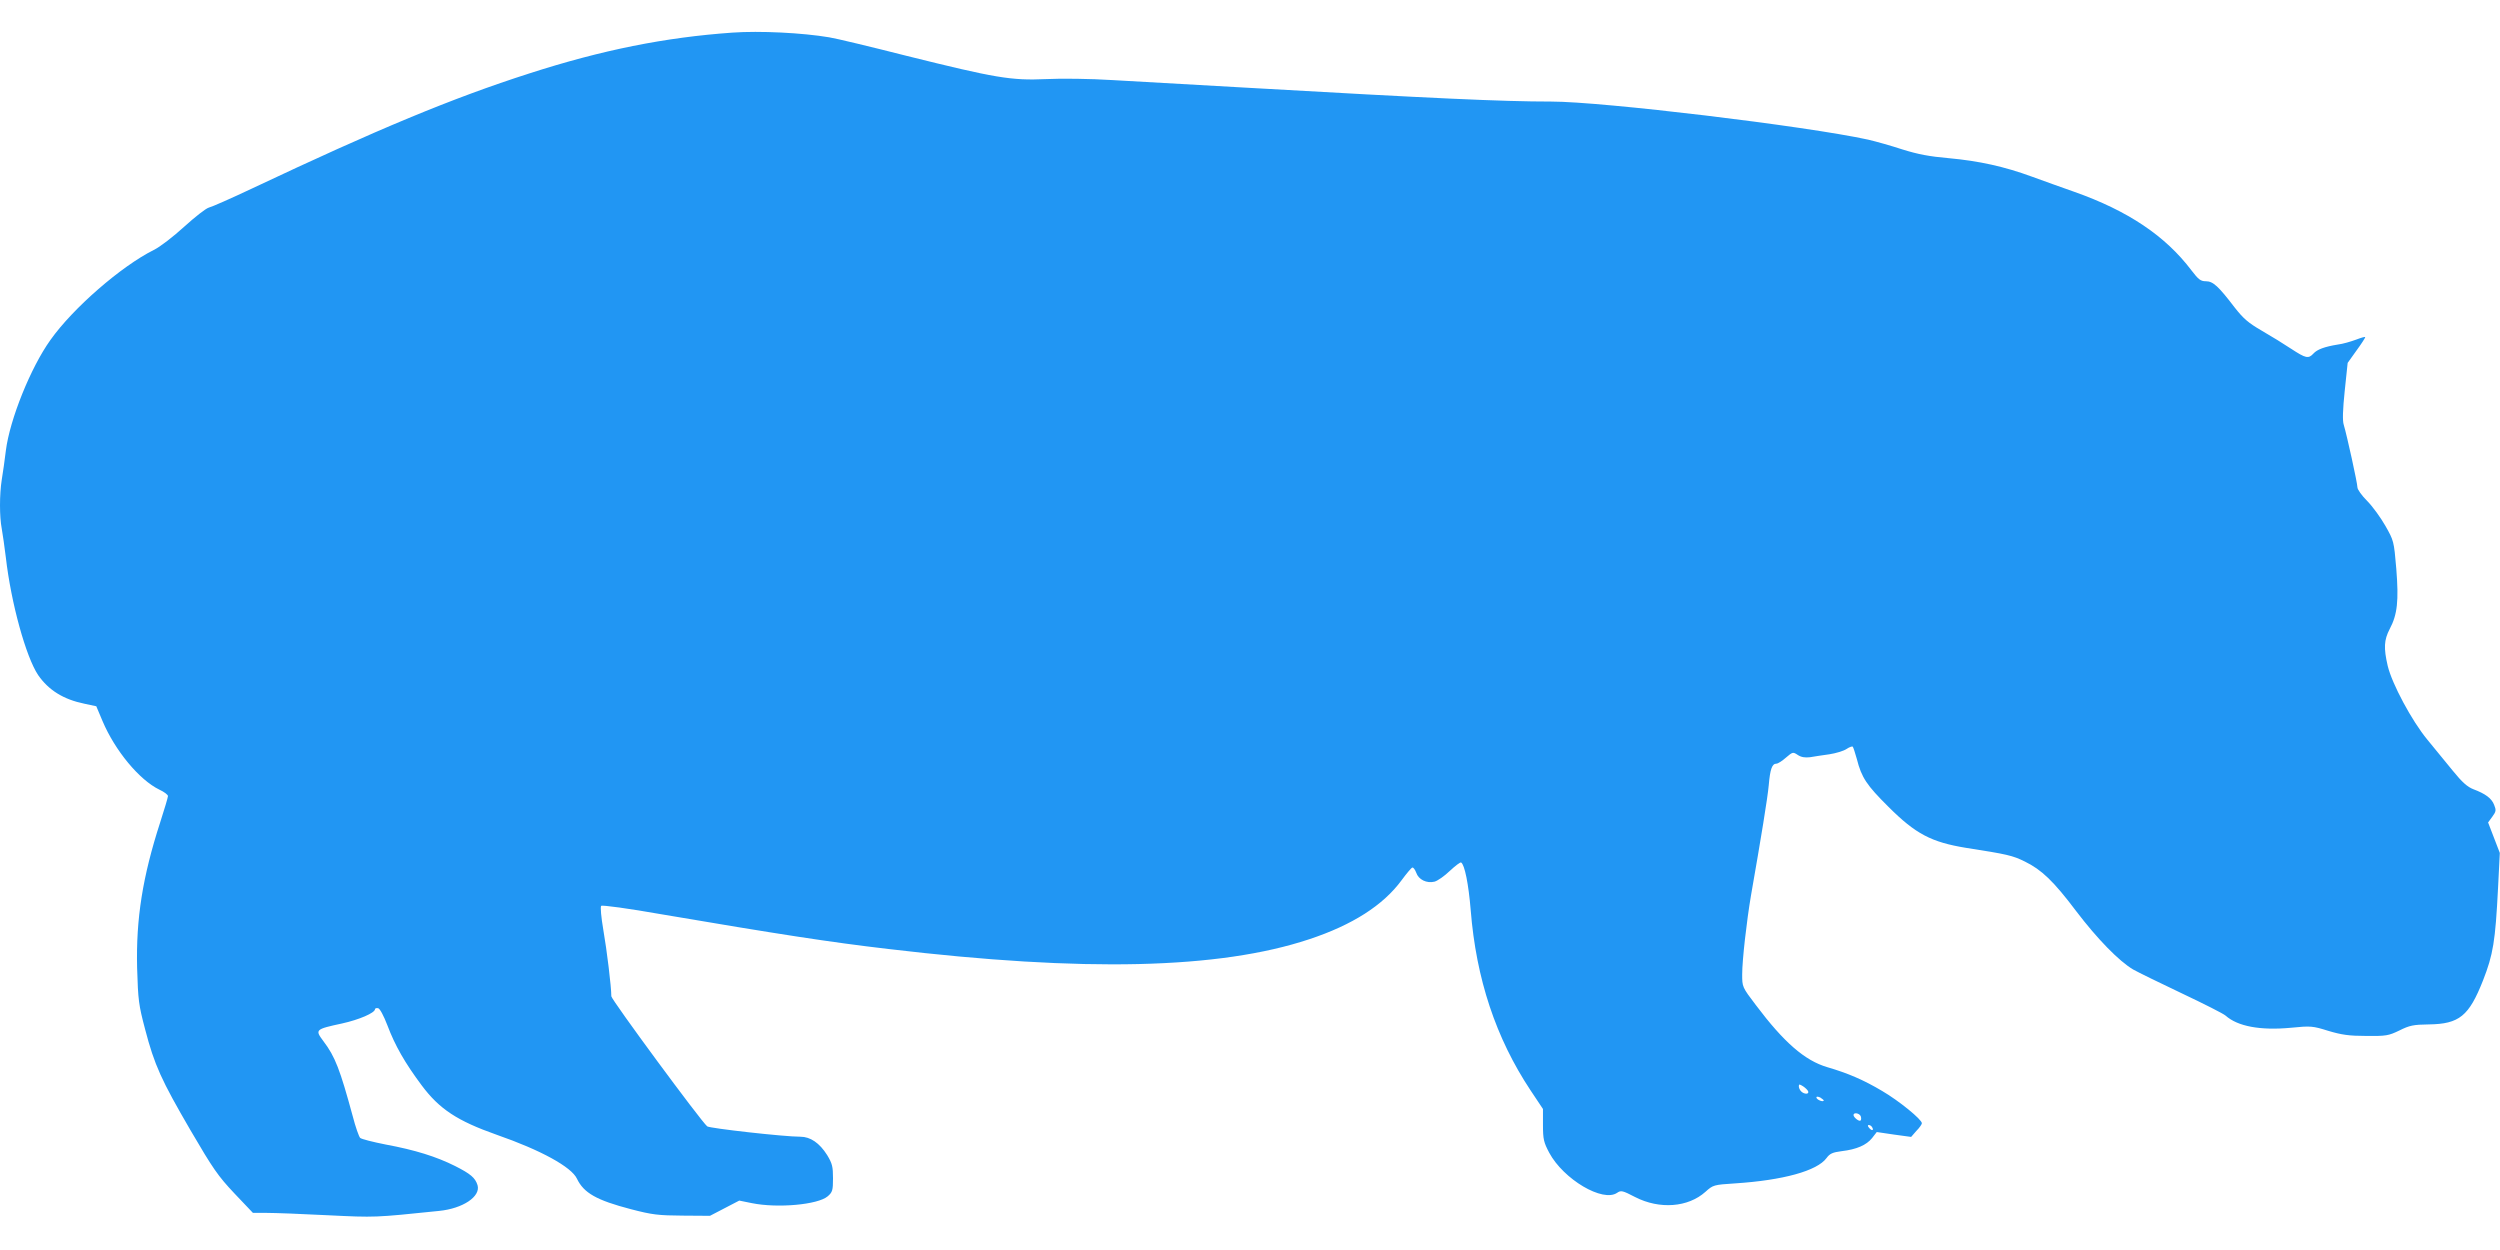 <?xml version="1.0" standalone="no"?>
<!DOCTYPE svg PUBLIC "-//W3C//DTD SVG 20010904//EN"
 "http://www.w3.org/TR/2001/REC-SVG-20010904/DTD/svg10.dtd">
<svg version="1.0" xmlns="http://www.w3.org/2000/svg"
 width="1280pt" height="640pt" viewBox="0 0 1280 640"
 preserveAspectRatio="xMidYMid meet">
<g transform="translate(0,640) scale(0.1,-0.1)"
fill="#2196f3" stroke="none">
<path d="M3750 6233 c-343 -24 -668 -89 -1040 -209 -393 -126 -780 -287 -1415
-587 -110 -52 -212 -97 -226 -100 -15 -4 -71 -48 -125 -97 -56 -51 -124 -104
-157 -120 -166 -83 -413 -297 -529 -461 -101 -141 -208 -407 -228 -566 -6 -48
-15 -115 -21 -149 -12 -77 -12 -189 0 -251 5 -26 14 -93 21 -148 27 -234 103
-508 165 -601 54 -78 130 -125 237 -147 l61 -13 32 -76 c64 -151 188 -301 291
-351 24 -11 44 -26 44 -33 0 -6 -18 -67 -40 -135 -90 -278 -124 -493 -118
-744 5 -167 8 -190 41 -315 48 -184 83 -260 233 -518 114 -195 140 -233 224
-322 l95 -100 70 0 c39 0 179 -5 312 -12 246 -12 240 -12 570 22 123 12 215
74 198 132 -12 38 -36 58 -115 98 -96 48 -204 82 -355 110 -66 13 -125 28
-131 34 -6 6 -24 56 -38 111 -65 239 -90 305 -150 384 -44 59 -43 61 96 91 86
19 168 54 168 73 0 4 7 7 16 5 9 -2 28 -37 48 -89 38 -101 89 -191 175 -306
91 -122 183 -182 384 -253 227 -79 383 -165 411 -225 35 -73 100 -110 276
-156 111 -29 141 -32 265 -33 l140 -1 75 39 75 39 64 -13 c133 -27 339 -8 389
35 24 21 27 30 27 92 0 60 -4 76 -30 119 -39 62 -86 94 -137 94 -84 0 -464 43
-477 53 -32 26 -491 649 -491 666 0 49 -23 237 -41 340 -11 65 -16 118 -11
123 5 5 138 -13 308 -43 600 -102 864 -143 1164 -178 1001 -119 1692 -103
2153 50 221 73 379 174 473 302 25 34 50 64 55 65 5 2 14 -10 20 -26 12 -36
54 -56 94 -46 15 4 50 28 78 55 28 26 54 46 58 43 18 -11 38 -110 49 -244 28
-352 129 -655 306 -922 l64 -96 0 -82 c0 -73 4 -89 32 -142 73 -136 275 -256
348 -205 19 13 27 12 92 -22 125 -64 271 -53 360 27 39 35 42 36 151 43 246
16 421 64 469 130 17 23 31 29 77 35 77 9 127 31 156 67 l24 31 88 -13 88 -12
27 31 c16 16 28 34 28 39 0 19 -116 114 -203 165 -94 56 -175 91 -281 122
-116 34 -223 128 -366 318 -70 92 -70 93 -70 157 0 74 23 274 45 404 52 297
85 499 91 565 7 82 17 110 39 110 8 0 30 14 49 31 34 29 36 30 60 14 18 -12
37 -15 63 -12 21 4 65 10 99 15 33 5 73 17 88 27 15 10 29 15 32 12 3 -3 12
-31 21 -63 24 -95 50 -134 162 -245 139 -139 220 -181 397 -210 212 -33 238
-39 301 -70 86 -42 147 -100 263 -254 108 -142 219 -256 292 -299 25 -14 137
-69 249 -122 112 -53 213 -104 224 -114 62 -55 177 -77 336 -62 100 10 110 9
190 -16 67 -20 106 -26 194 -26 102 -1 114 1 170 28 52 26 72 30 150 31 157 2
206 43 278 225 52 133 63 199 77 474 l9 179 -30 78 -30 78 22 30 c19 26 20 33
9 60 -13 34 -45 57 -106 80 -31 12 -58 36 -105 94 -35 43 -94 115 -131 160
-80 97 -181 286 -203 378 -21 91 -19 132 10 188 40 75 47 145 34 309 -12 142
-13 144 -56 220 -24 42 -66 100 -93 127 -28 28 -50 59 -50 70 0 21 -54 267
-70 320 -7 21 -5 78 5 174 l15 143 45 63 c25 34 45 65 45 69 0 3 -21 -3 -47
-13 -27 -10 -68 -22 -93 -25 -68 -11 -106 -25 -125 -46 -26 -28 -39 -25 -114
24 -36 24 -104 66 -151 93 -69 40 -94 62 -138 118 -84 110 -111 135 -148 135
-27 0 -38 9 -74 56 -133 176 -325 305 -600 402 -63 22 -160 57 -215 77 -144
53 -274 81 -426 95 -102 9 -159 20 -239 45 -58 19 -136 41 -175 50 -320 70
-1361 195 -1623 195 -251 0 -615 17 -1542 70 -278 16 -595 34 -705 40 -110 7
-263 9 -340 5 -178 -8 -259 6 -713 119 -185 47 -364 90 -397 95 -136 23 -355
34 -495 24z m5508 -5421 c5 -16 -21 -15 -36 0 -7 7 -12 18 -12 26 0 12 3 12
22 0 12 -8 24 -20 26 -26z m79 -48 c-7 -7 -37 7 -37 17 0 6 9 5 21 -1 11 -7
19 -14 16 -16z m190 -79 c3 -9 3 -19 -1 -22 -7 -7 -36 16 -36 28 0 15 30 10
37 -6z m58 -56 c11 -17 -1 -21 -15 -4 -8 9 -8 15 -2 15 6 0 14 -5 17 -11z"/>
</g>
</svg>
